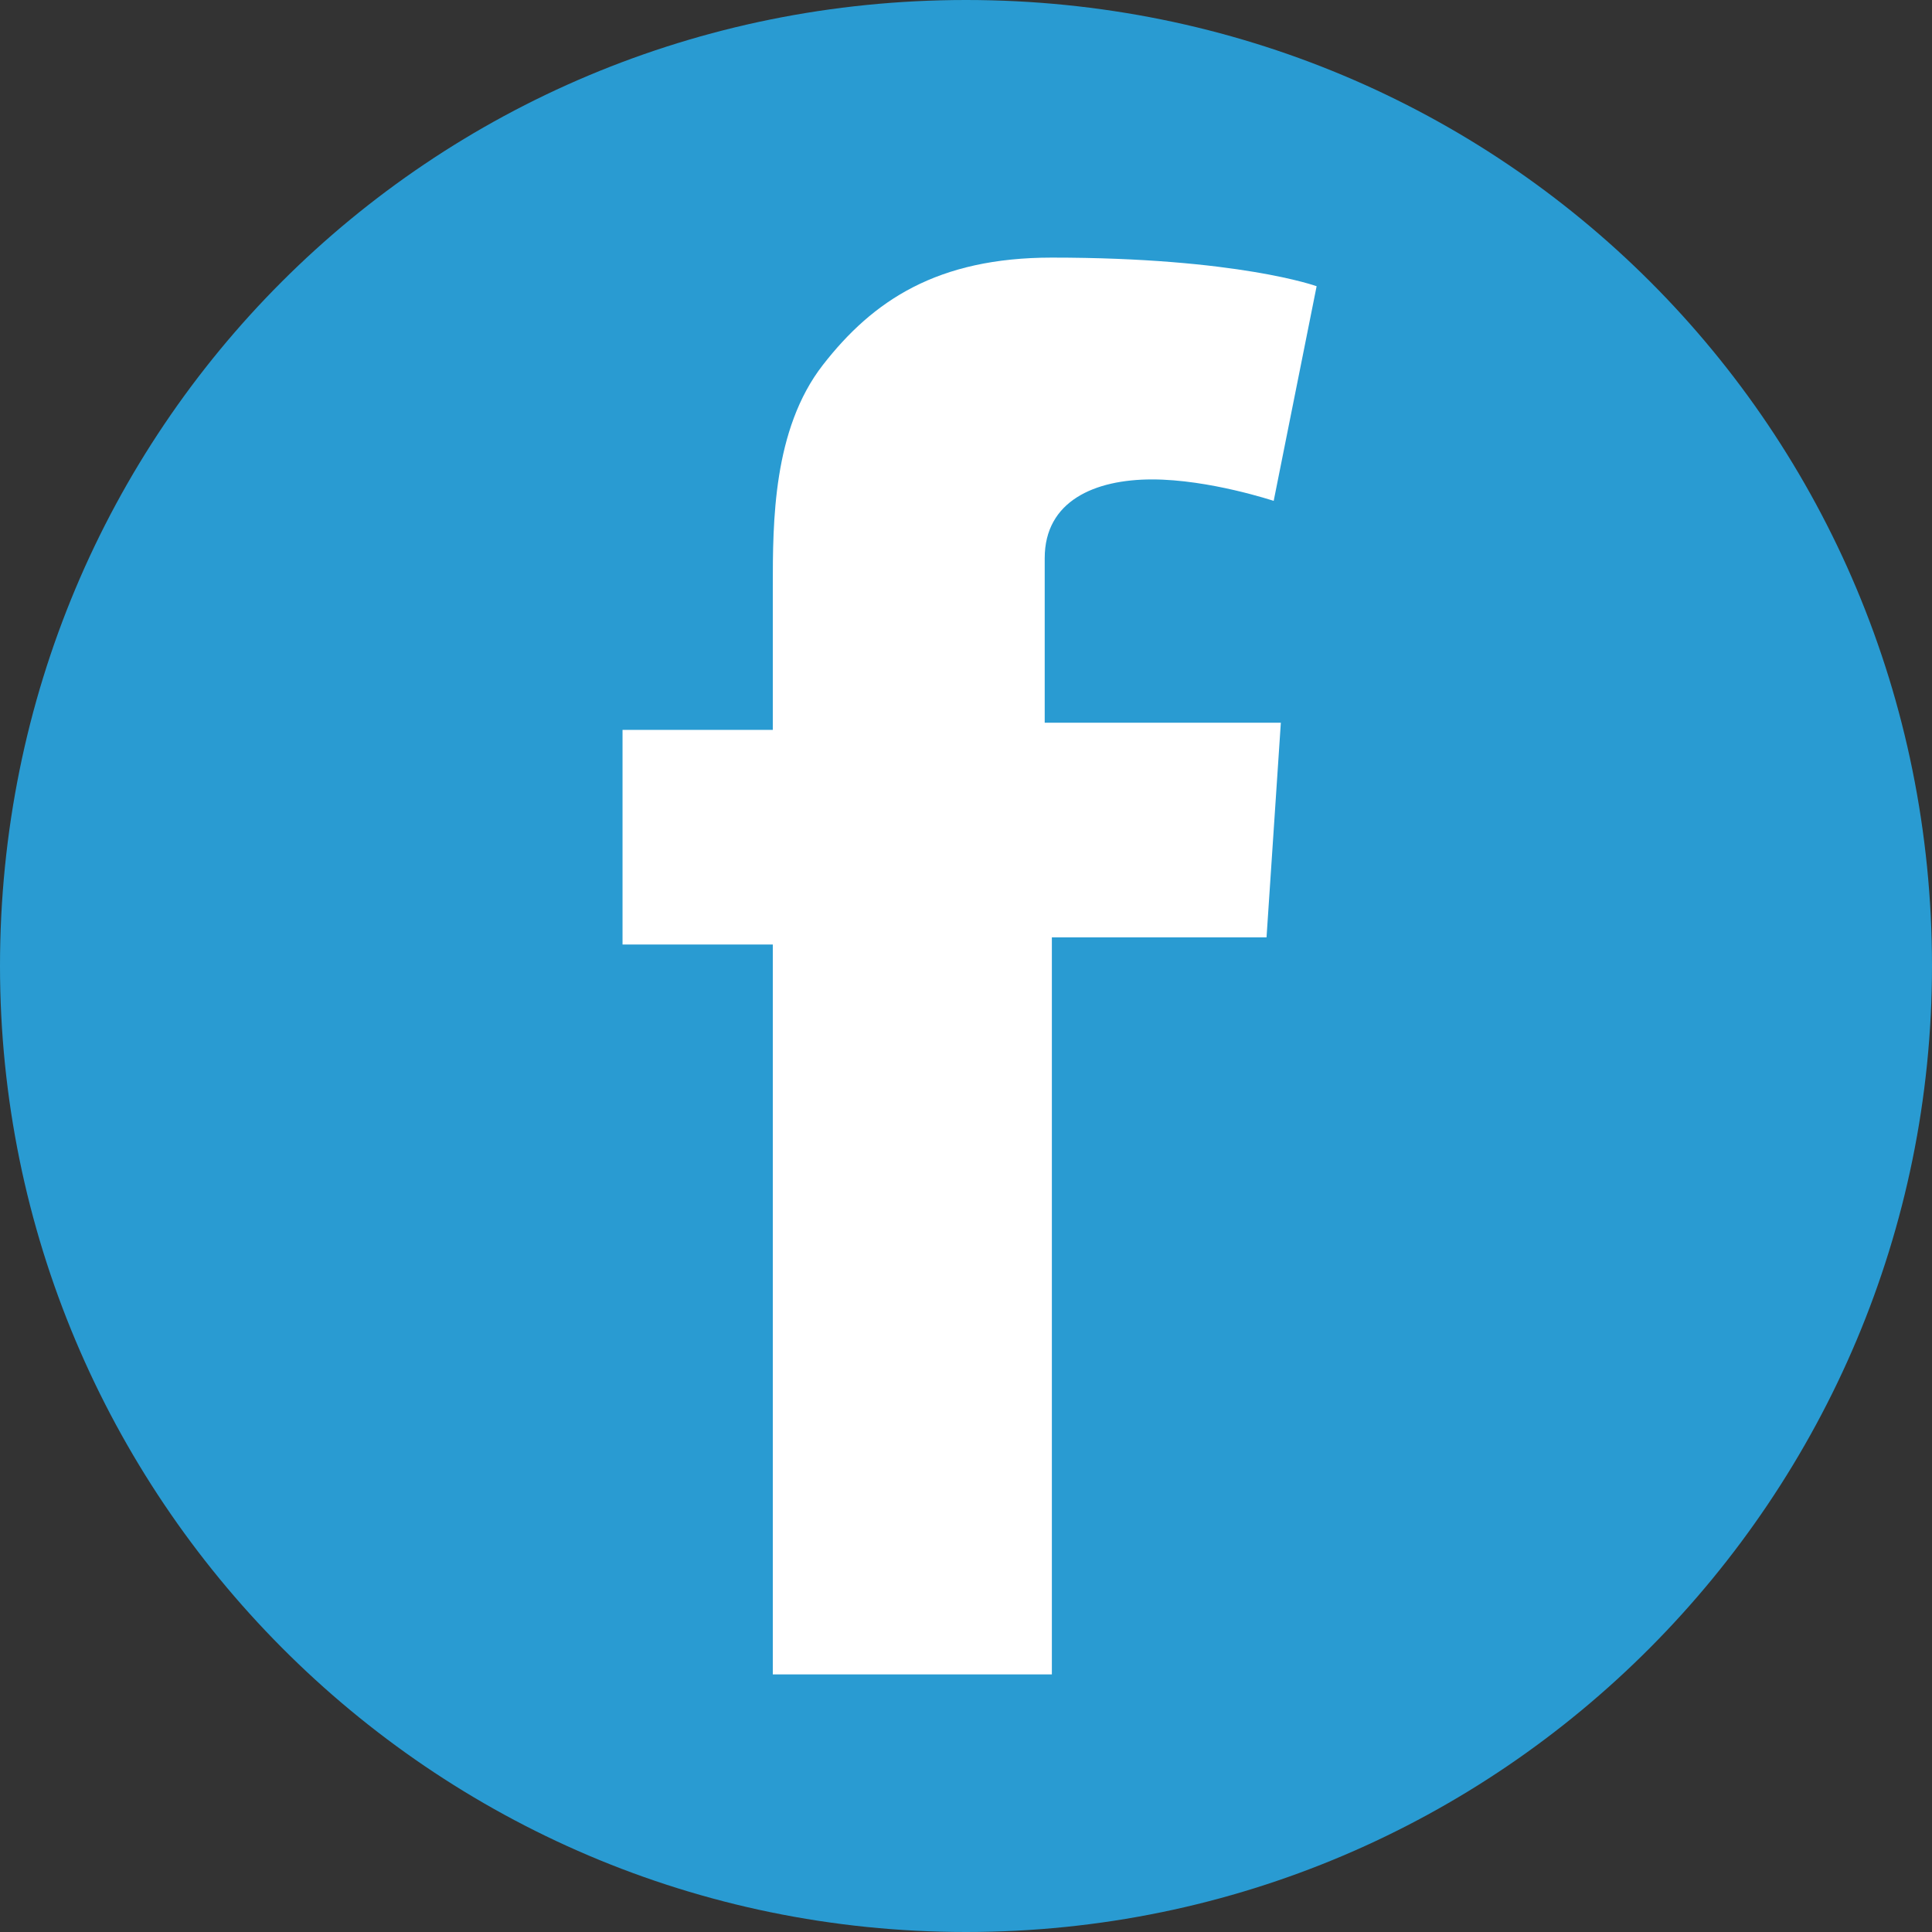 <?xml version="1.0" encoding="utf-8"?>
<!-- Generator: Adobe Illustrator 22.0.0, SVG Export Plug-In . SVG Version: 6.00 Build 0)  -->
<svg version="1.1" id="Ebene_1" xmlns="http://www.w3.org/2000/svg" xmlns:xlink="http://www.w3.org/1999/xlink" x="0px" y="0px"
	 viewBox="0 0 27 27" style="enable-background:new 0 0 27 27;" xml:space="preserve">
<rect x="0" y="0" width="27" height="27" fill="#333333" stroke="none"/>
<style type="text/css">
	.st0{fill:#299BD2;}
	.st1{fill:#FFFFFF;}
</style>
<path class="st0" d="M13.5,27C21,27,27,20.9,27,13.5C27,6,21,0,13.5,0C6,0,0,6,0,13.5C0,20.9,6,27,13.5,27L13.5,27z"/>
<path class="st1" d="M8.7,10.2h2.1v-2c0-0.9,0-2.2,0.7-3.1c0.7-0.9,1.6-1.5,3.2-1.5c2.6,0,3.7,0.4,3.7,0.4L17.8,7
	c0,0-0.9-0.3-1.7-0.3c-0.8,0-1.5,0.3-1.5,1.1v2.3h3.3l-0.2,3h-3v10.3h-3.9V13.2H8.7V10.2L8.7,10.2z"/>
</svg>
